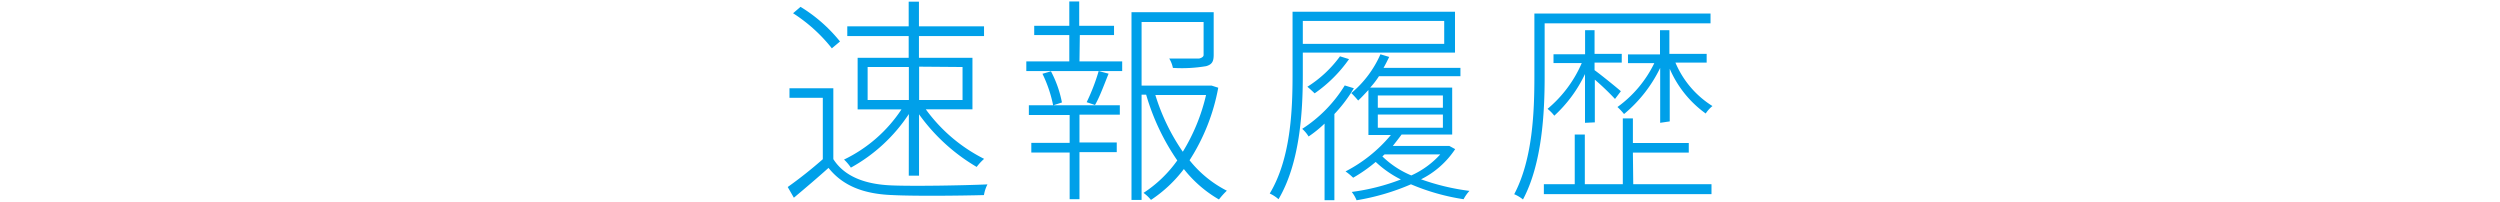<svg viewBox="0 0 285 23" xmlns="http://www.w3.org/2000/svg"><g fill="#00a0e9"><path d="m95 18.14c1.27 2 3.67 2.9 6.75 3 2.57.1 8.12 0 10.82-.12a4.15 4.15 0 0 0 -.4 1.22c-2.57.07-7.8.13-10.4 0-3.4-.12-5.72-1.1-7.32-3.1-1.25 1.12-2.6 2.27-3.95 3.4l-.7-1.22a49 49 0 0 0 4-3.17v-7h-3.8v-1.09h5zm-.17-12.63a17.92 17.92 0 0 0 -4.42-4l.85-.73a17.34 17.34 0 0 1 4.5 3.95zm8.78 7.49a18.75 18.75 0 0 1 -6.61 6.11 5.25 5.25 0 0 0 -.78-.92 16.32 16.32 0 0 0 6.55-5.72h-5v-5.88h5.82v-2.48h-7v-1.11h7v-2.81h1.17v2.81h7.42v1.11h-7.42v2.48h6.1v5.87h-5.32a18.43 18.43 0 0 0 6.65 5.65 6 6 0 0 0 -.85.92 21.44 21.44 0 0 1 -6.57-6v7h-1.17zm-4.7-1.6h4.7v-3.76h-4.7zm5.87-3.8v3.8h4.95v-3.76z"/><path d="m123.06 7h4.87v1.1h-10.93v-1.1h4.9v-3h-4v-1.06h4v-2.77h1.13v2.77h3.97v1.06h-3.9zm4.6 5v1.07h-4.6v3.17h4.25v1.1h-4.25v5.37h-1.12v-5.32h-4.37v-1.1h4.37v-3.18h-4.65v-1.11zm-7.85-3.87a12.65 12.65 0 0 1 1.25 3.55l-1 .33a15 15 0 0 0 -1.22-3.6zm6.57.27c-.5 1.22-1 2.63-1.55 3.57l-.95-.32a22.69 22.69 0 0 0 1.37-3.55zm12.5 1.6a22.88 22.88 0 0 1 -3.27 8.27 12.91 12.91 0 0 0 4.25 3.47 8.76 8.76 0 0 0 -.9 1 14 14 0 0 1 -4-3.47 15.15 15.15 0 0 1 -3.75 3.52 4.3 4.3 0 0 0 -.85-.8 14.25 14.25 0 0 0 3.85-3.7 26 26 0 0 1 -3.55-7.5h-.52v12h-1.15v-21.4h9.37v4.85c0 .72-.15 1.1-.85 1.3a16.5 16.5 0 0 1 -3.8.2 3.22 3.22 0 0 0 -.42-1.07h3.42s.5-.1.5-.4v-3.76h-7.07v7.25h7.77.22zm-7.17.83a23.54 23.54 0 0 0 3.13 6.47 21.74 21.74 0 0 0 2.65-6.47z"/><path d="m148.52 8.59c0 4.15-.33 10-2.77 14.12a4 4 0 0 0 -1-.65c2.38-3.95 2.6-9.42 2.6-13.47v-7.25h18.52v4.66h-17.35zm5.82 1.47a16.4 16.4 0 0 1 -2.22 2.94v9.82h-1.12v-8.73a13.72 13.72 0 0 1 -1.82 1.47 3.77 3.77 0 0 0 -.73-.87 15.53 15.53 0 0 0 4.85-4.95zm-5.82-7.67v2.61h16.12v-2.61zm5.27 4.35a15.71 15.71 0 0 1 -3.92 3.9c-.18-.17-.6-.57-.83-.75a13.4 13.4 0 0 0 3.72-3.47zm12.1 10.26a10 10 0 0 1 -3.89 3.44 25.84 25.84 0 0 0 5.52 1.32 4.39 4.39 0 0 0 -.67.95 24.76 24.76 0 0 1 -6-1.7 26.39 26.39 0 0 1 -6.2 1.82 3.94 3.94 0 0 0 -.55-.95 24.21 24.21 0 0 0 5.6-1.42 12 12 0 0 1 -2.87-2 17.1 17.1 0 0 1 -2.57 1.8 6.77 6.77 0 0 0 -.87-.72 16.62 16.62 0 0 0 5.17-4.15h-2.56v-5.13c-.4.42-.78.85-1.17 1.2a11.27 11.27 0 0 0 -.78-.85 12.09 12.09 0 0 0 3.32-4.42l1 .3c-.2.4-.4.82-.65 1.25h8.77v.95h-9.29c-.3.47-.62.88-1 1.3h9.35v5.35h-5.77c-.33.45-.67.88-1 1.3h6.22.23zm-8.82-4.72h7.42v-1.4h-7.42zm0 2.28h7.42v-1.5h-7.42zm.52 3.27a10.52 10.52 0 0 0 3.3 2.17 10 10 0 0 0 3.3-2.4h-6.35z"/><path d="m176.09 8.74c0 4.07-.28 9.9-2.47 14a4.05 4.05 0 0 0 -1-.6c2.12-4 2.3-9.47 2.3-13.42v-7.18h20.08v1.12h-18.91zm10.1 12.26h8.92v1.13h-19.11v-1.13h3.52v-5.66h1.15v5.66h4.33v-7.5h1.15v2.8h6.37v1.1h-6.37zm-5.5-7v-5.56a15.33 15.33 0 0 1 -3.5 4.75 4.58 4.58 0 0 0 -.77-.78 14.05 14.05 0 0 0 3.9-5.22h-3.22v-1h3.6v-2.75h1.08v2.7h3.1v1h-3.1v.86c.7.5 2.55 2 3 2.4l-.67.88a29.34 29.34 0 0 0 -2.3-2.2v4.87zm8.57 0v-6.26a15.68 15.68 0 0 1 -4.12 5.26 7.46 7.46 0 0 0 -.75-.8 13.36 13.36 0 0 0 4.2-5h-3v-1h3.65v-2.76h1.07v2.7h4.25v1h-3.56a10.77 10.77 0 0 0 4.22 4.95 3.59 3.59 0 0 0 -.77.85 12.24 12.24 0 0 1 -4.1-5.1v6z"/></g></svg>